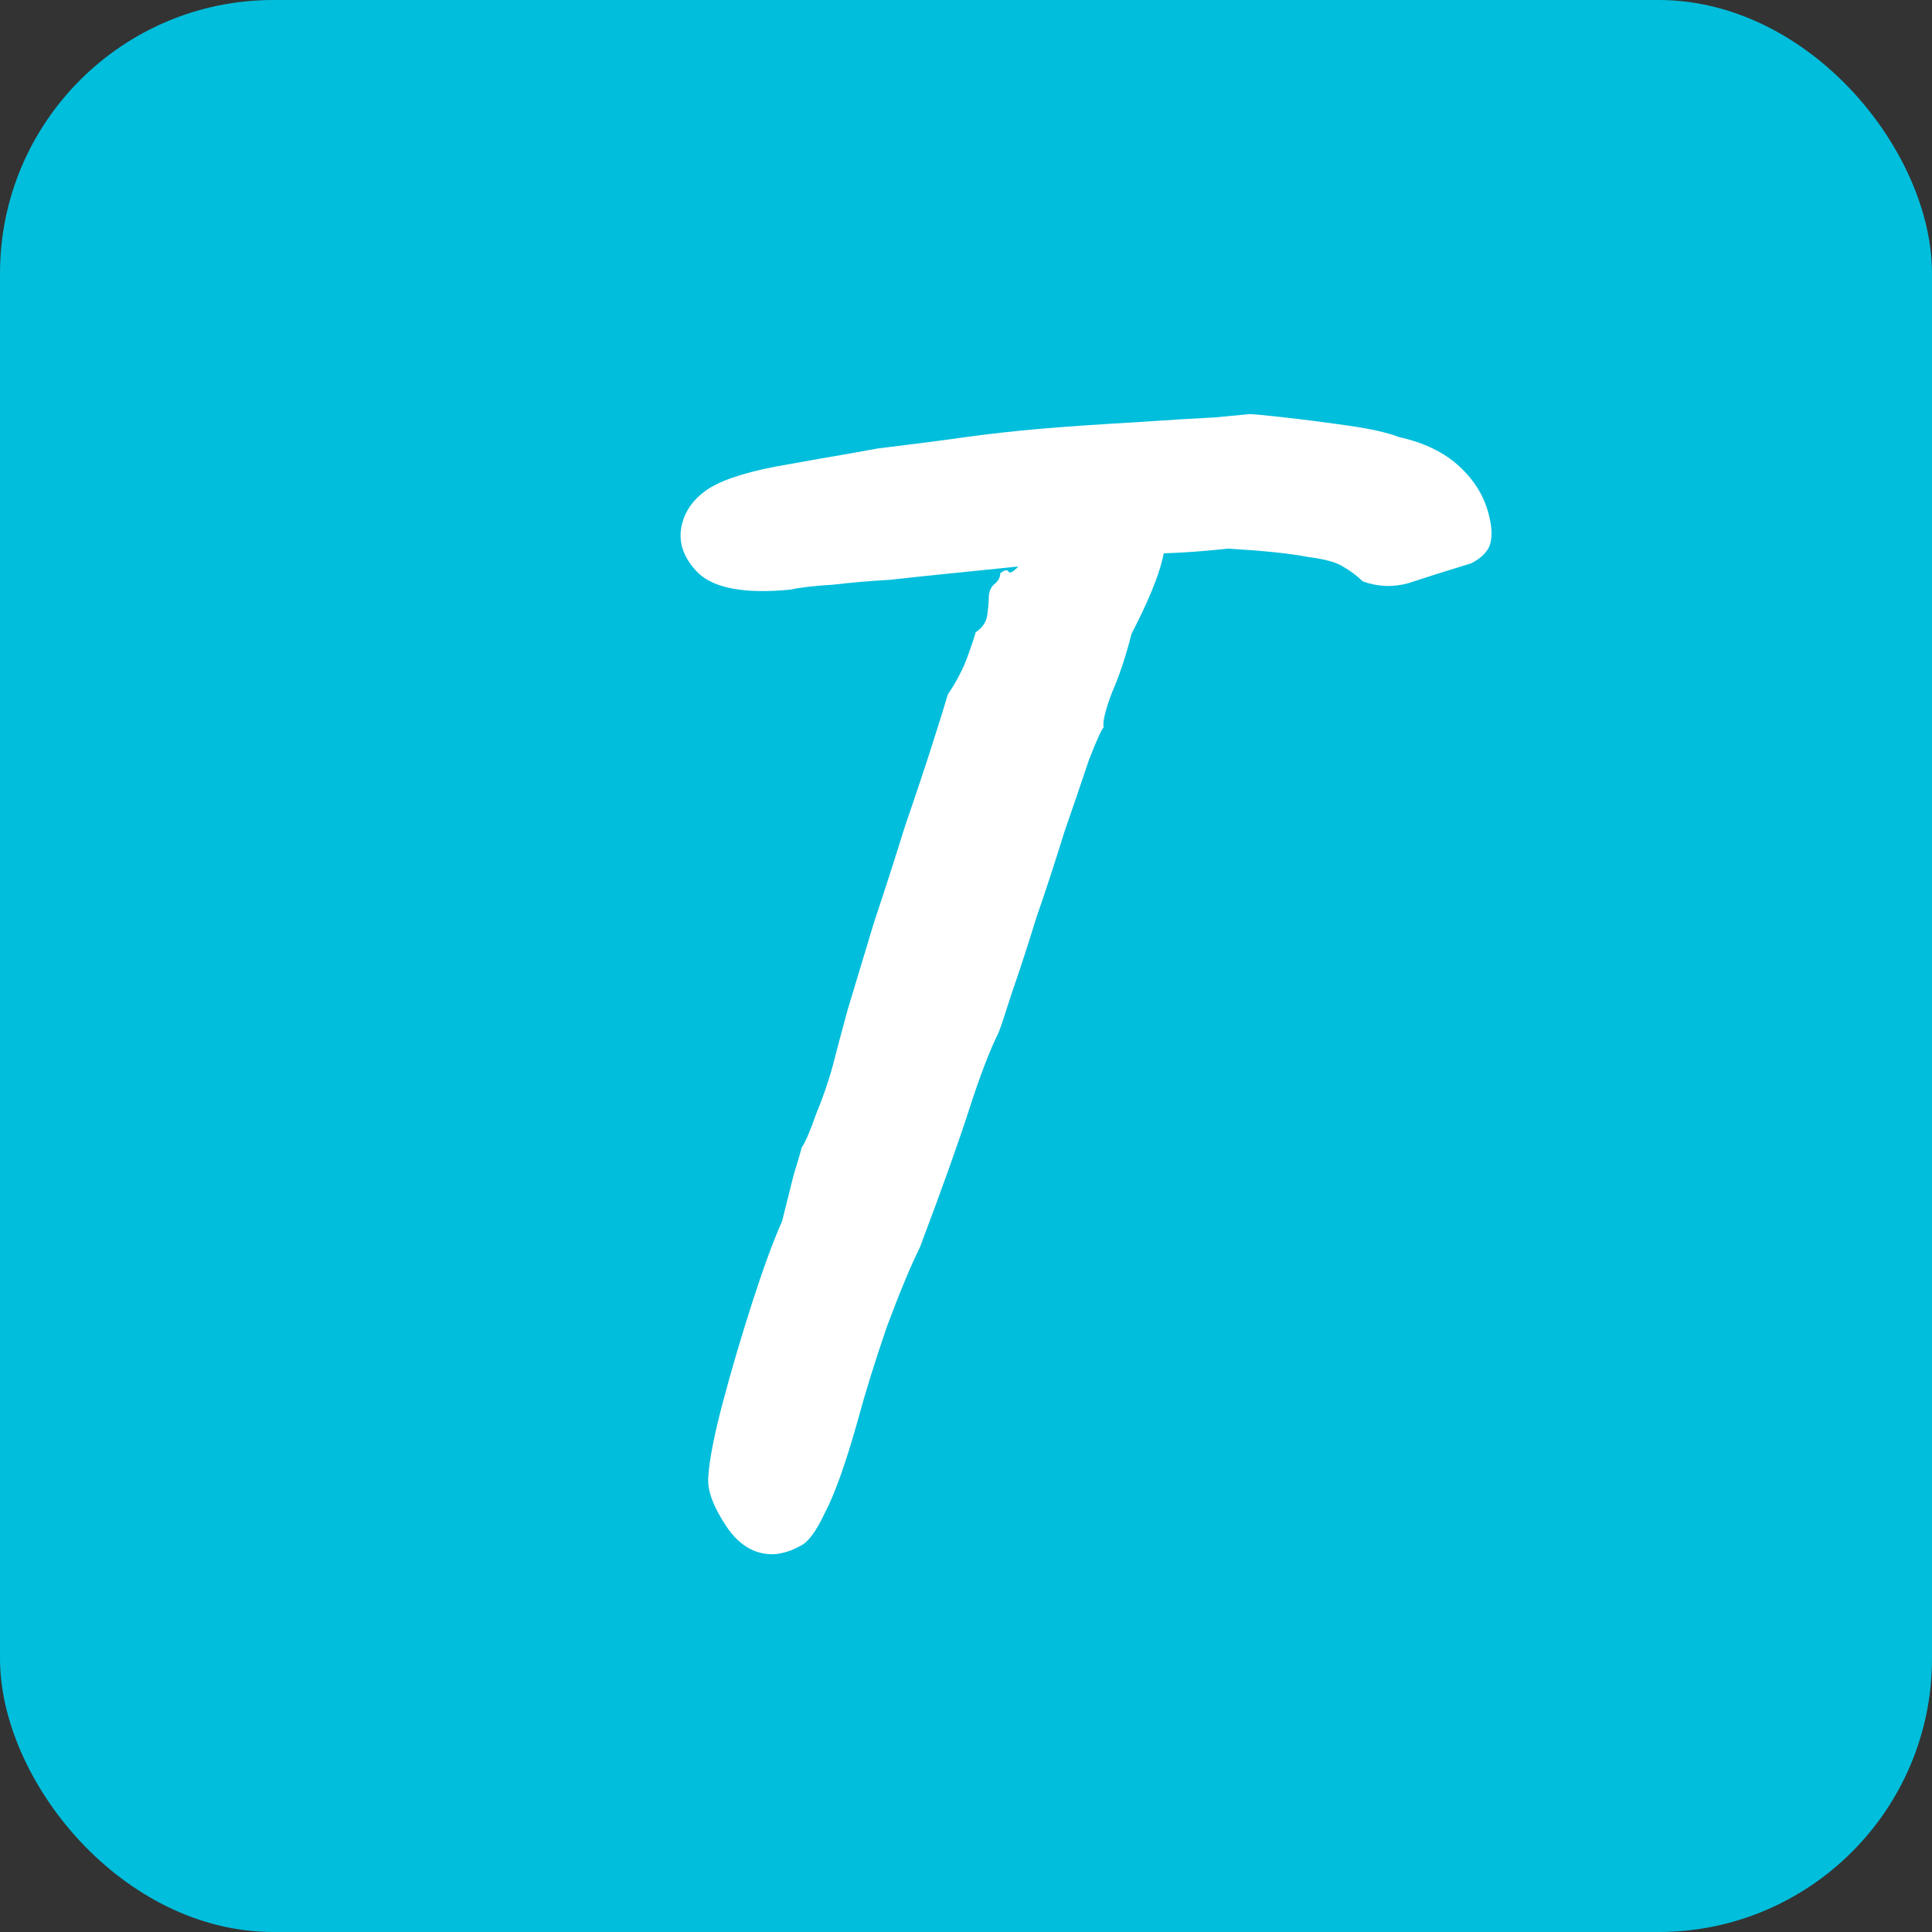 <?xml version="1.0" encoding="UTF-8"?> <svg xmlns="http://www.w3.org/2000/svg" width="212" height="212" viewBox="0 0 212 212" fill="none"><rect x="0" y="0" width="212" height="212" fill="#333333" stroke="none"/><g clip-path="url(#clip0_952_178)"><rect width="212" height="212" rx="30" fill="#01BEDC"></rect><path d="M85.099 170.54C82.939 170.66 81.139 169.64 79.699 167.48C78.259 165.32 77.599 163.52 77.719 162.08C77.839 160.16 78.379 157.4 79.339 153.8C80.299 150.2 81.379 146.54 82.579 142.82C83.779 139.1 84.859 136.16 85.819 134C86.299 132.08 86.719 130.4 87.079 128.96C87.559 127.4 87.859 126.38 87.979 125.9C88.339 125.42 88.879 124.16 89.599 122.12C90.439 120.08 91.099 118.1 91.579 116.18C91.819 115.22 92.299 113.42 93.019 110.78C93.859 108.02 94.819 104.84 95.899 101.24C97.099 97.64 98.239 94.1 99.319 90.62C100.519 87.14 101.539 84.08 102.379 81.44C103.219 78.8 103.759 77.06 103.999 76.22C104.959 74.78 105.679 73.4 106.159 72.08C106.639 70.76 106.939 69.86 107.059 69.38C107.779 68.9 108.199 68.3 108.319 67.58C108.439 66.74 108.499 66.08 108.499 65.6C108.499 65 108.679 64.52 109.039 64.16C109.519 63.8 109.759 63.38 109.759 62.9C110.239 62.54 110.539 62.48 110.659 62.72C110.779 62.96 111.139 62.78 111.739 62.18L112.639 56.06L128.659 55.88C128.419 57.32 128.059 59.12 127.579 61.28C127.099 63.32 125.959 66.08 124.159 69.56C123.559 71.96 122.839 74.12 121.999 76.04C121.279 77.96 120.979 79.22 121.099 79.82C120.859 80.06 120.319 81.26 119.479 83.42C118.759 85.58 117.859 88.22 116.779 91.34C115.819 94.46 114.799 97.58 113.719 100.7C112.759 103.82 111.859 106.58 111.019 108.98C110.299 111.26 109.819 112.7 109.579 113.3C108.619 115.22 107.539 118.04 106.339 121.76C105.139 125.48 103.339 130.52 100.939 136.88C99.979 138.8 98.779 141.68 97.339 145.52C96.019 149.36 94.939 152.84 94.099 155.96C92.779 160.64 91.579 164 90.499 166.04C89.539 168.08 88.639 169.28 87.799 169.64C86.959 170.12 86.059 170.42 85.099 170.54ZM86.719 64.7C81.799 65.18 78.439 64.58 76.639 62.9C74.959 61.22 74.359 59.42 74.839 57.5C75.199 56.06 76.039 54.86 77.359 53.9C78.799 52.82 81.379 51.92 85.099 51.2C86.419 50.96 88.099 50.66 90.139 50.3C92.299 49.94 94.339 49.58 96.259 49.22C100.219 48.74 103.459 48.32 105.979 47.96C108.619 47.6 111.319 47.3 114.079 47.06C116.839 46.82 120.319 46.58 124.519 46.34C127.999 46.1 130.939 45.92 133.339 45.8C135.859 45.56 137.119 45.44 137.119 45.44C137.479 45.44 138.739 45.56 140.899 45.8C143.059 46.04 145.399 46.34 147.919 46.7C150.439 47.06 152.299 47.48 153.499 47.96C156.259 48.56 158.479 49.64 160.159 51.2C161.839 52.76 162.919 54.56 163.399 56.6C163.759 58.04 163.759 59.18 163.399 60.02C163.039 60.74 162.379 61.34 161.419 61.82C158.659 62.66 156.379 63.38 154.579 63.98C152.899 64.46 151.219 64.4 149.539 63.8C148.939 63.2 148.219 62.66 147.379 62.18C146.659 61.7 145.339 61.34 143.419 61.1C141.619 60.74 138.739 60.44 134.779 60.2C131.419 60.56 128.479 60.74 125.959 60.74C123.439 60.74 122.179 61.04 122.179 61.64L111.559 62.18L102.739 63.08C101.539 63.2 99.859 63.38 97.699 63.62C95.539 63.74 93.439 63.92 91.399 64.16C89.359 64.28 87.799 64.46 86.719 64.7Z" fill="white"></path></g><defs><clipPath id="clip0_952_178"><rect width="212" height="212" fill="white"></rect></clipPath></defs></svg> 